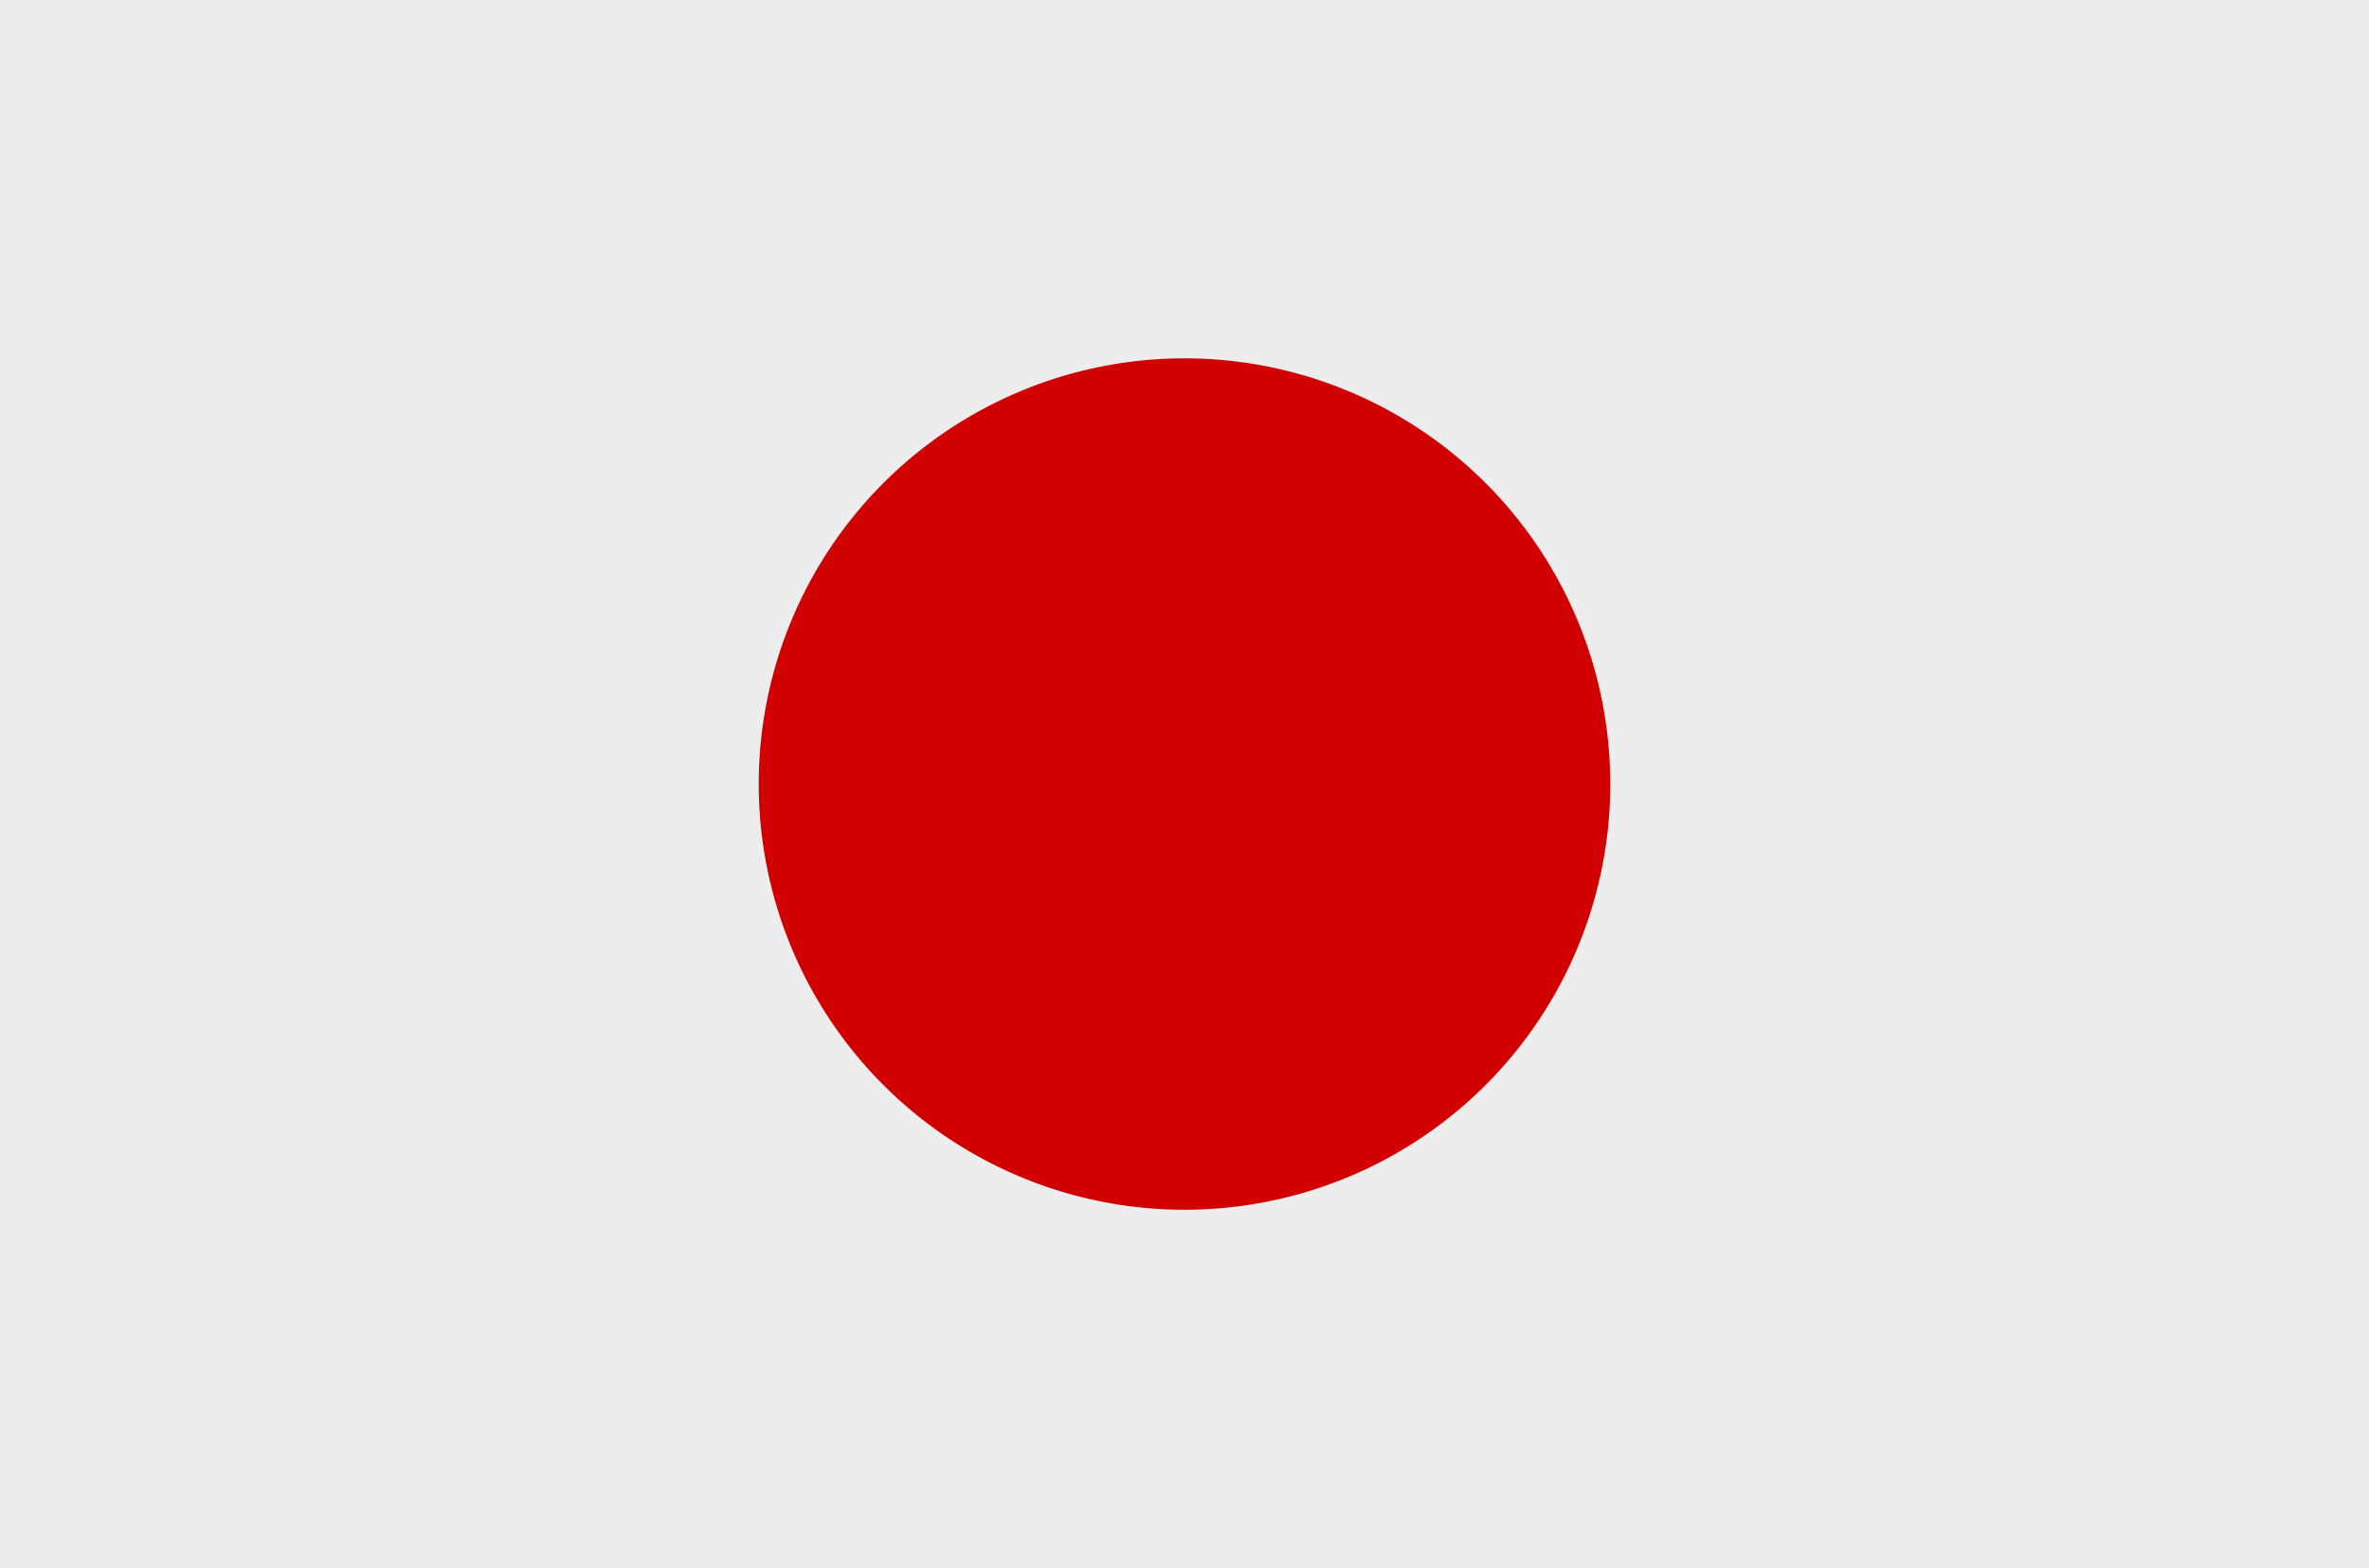 <svg xmlns="http://www.w3.org/2000/svg" viewBox="0 0 139.6 92.42"><defs><style>.cls-1{fill:#ededed;}.cls-2{fill:#d00100;}</style></defs><g id="Ebene_2" data-name="Ebene 2"><g id="Layer_1" data-name="Layer 1"><rect class="cls-1" width="139.6" height="92.42"/><path class="cls-2" d="M94.89,46.21A25.09,25.09,0,1,0,69.8,71.3,25.09,25.09,0,0,0,94.89,46.21Z"/></g></g></svg>